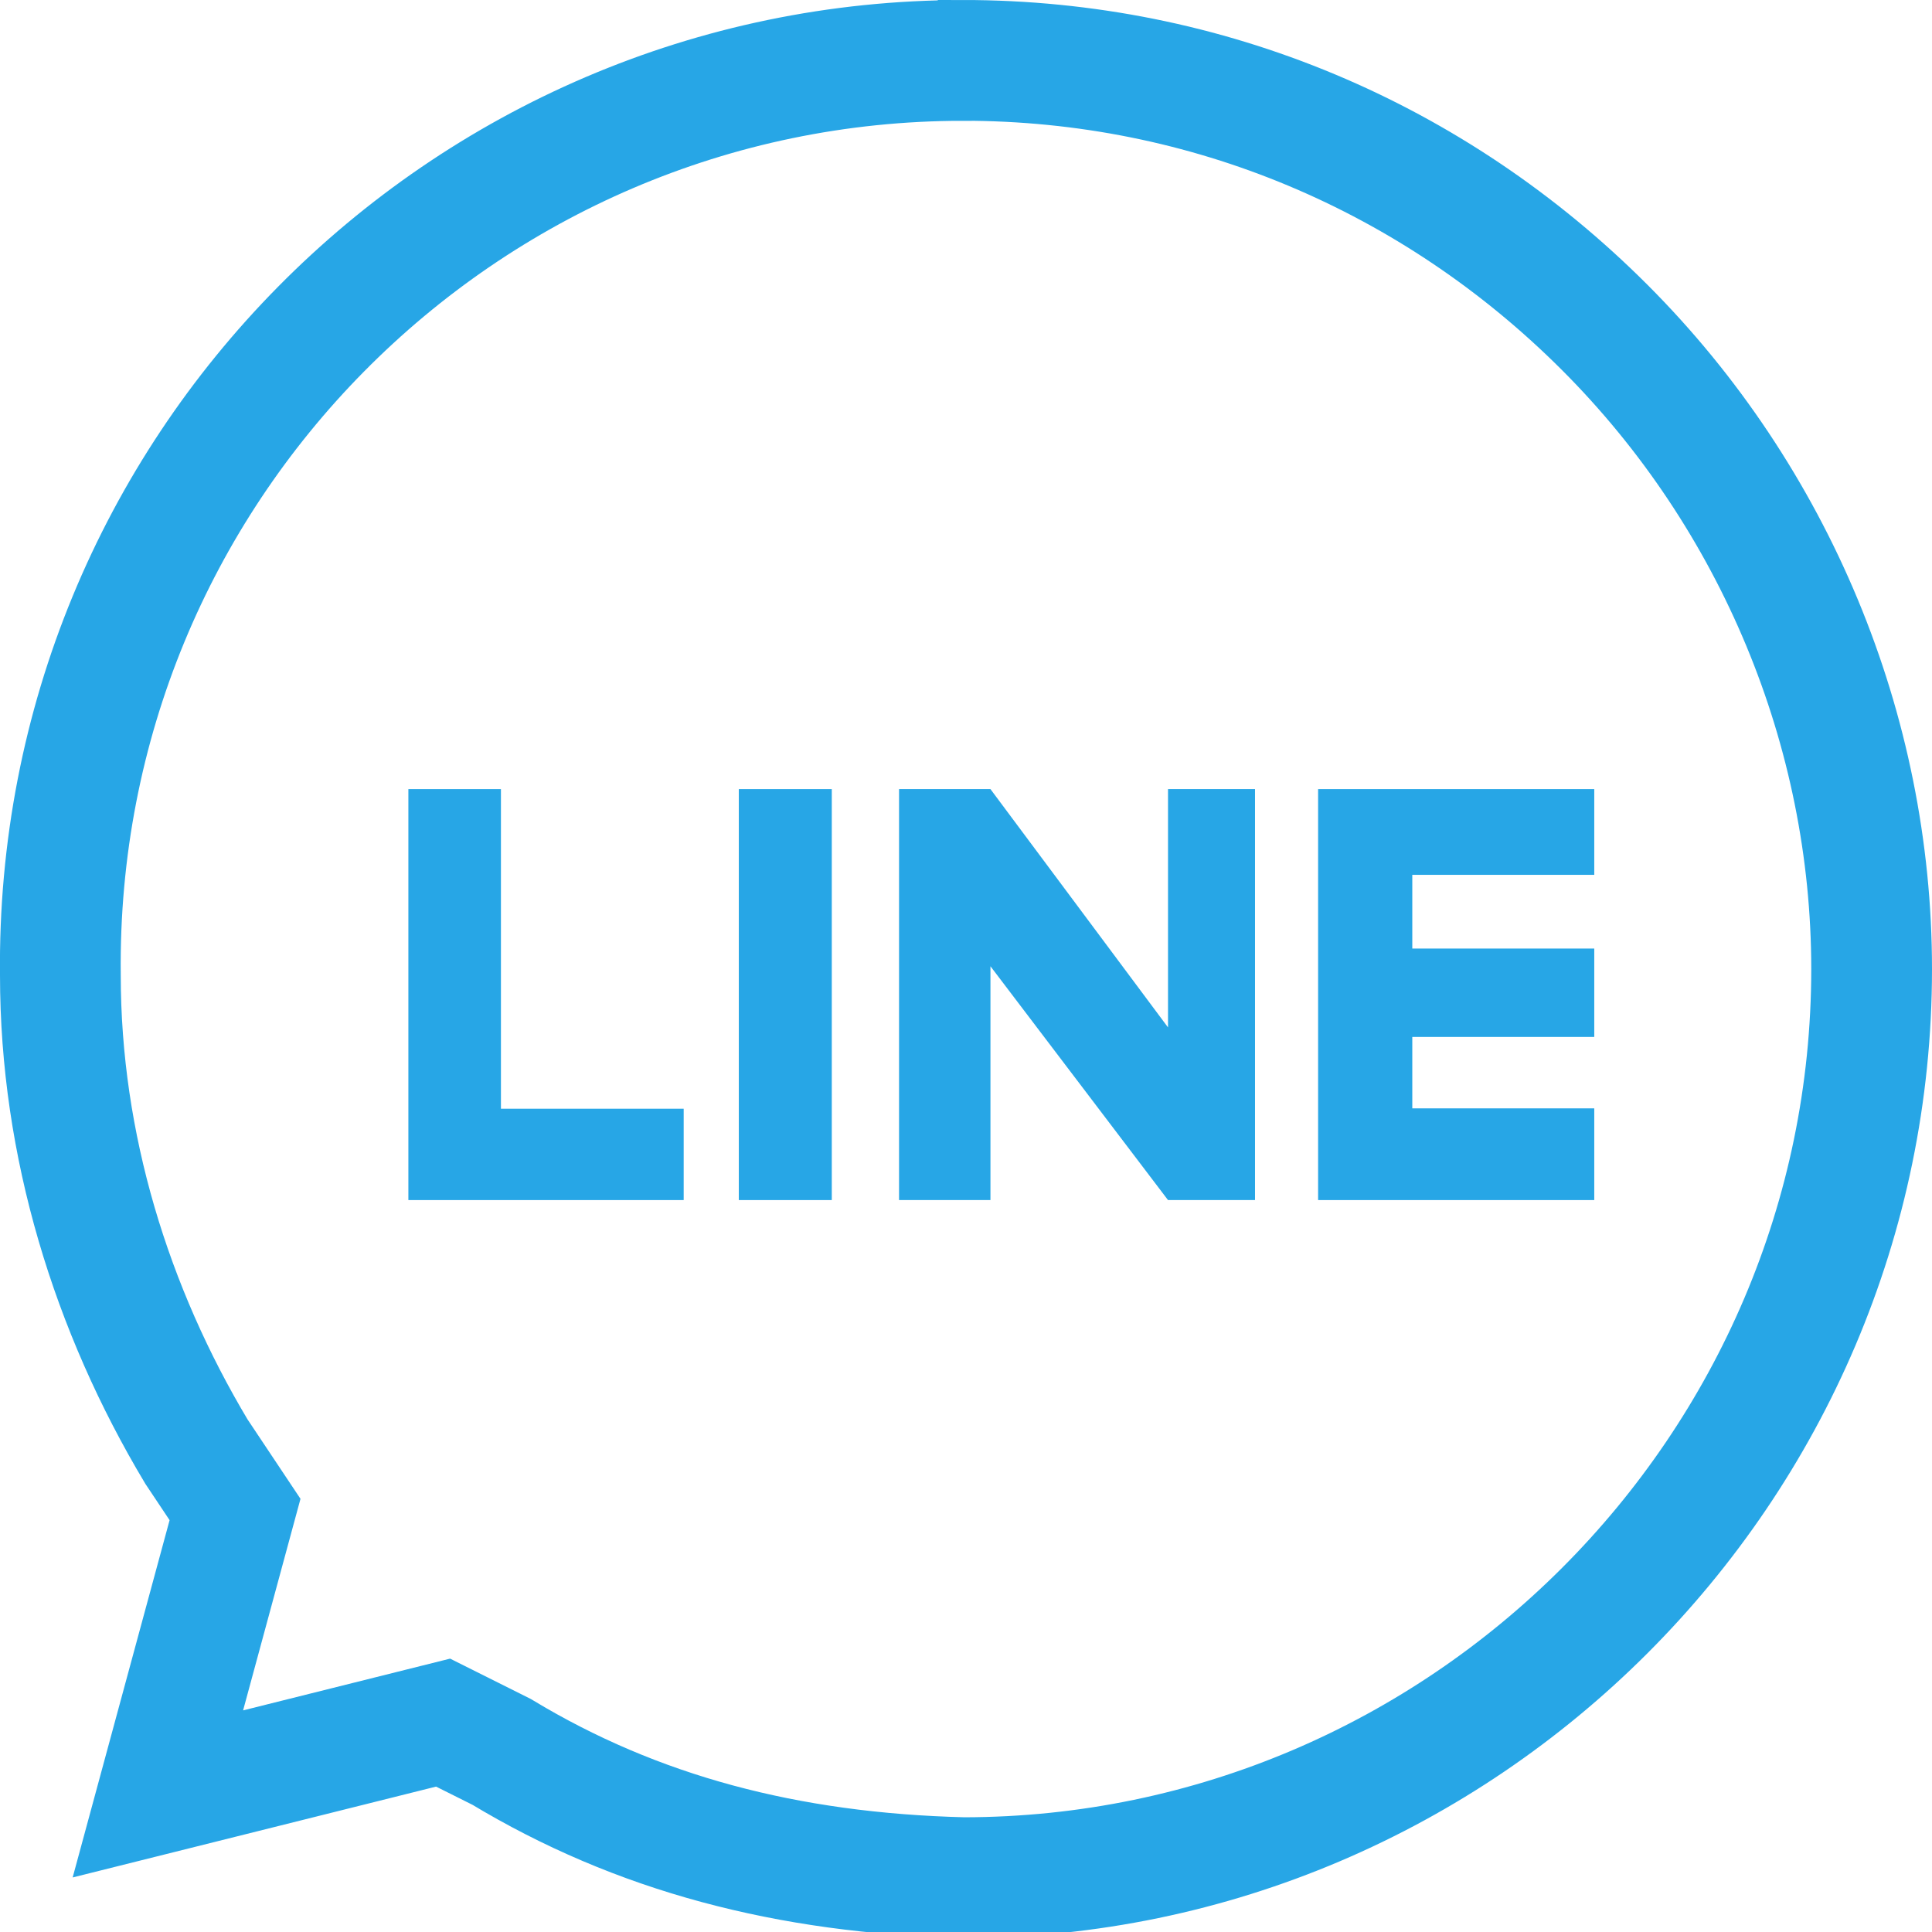 <svg height="32" viewBox="0 0 32 32" width="32" xmlns="http://www.w3.org/2000/svg"><g fill="none" fill-rule="evenodd"><path d="m15.95 1c4.045 0 7.806 1.6 10.628 4.422s4.422 6.677 4.422 10.628c0 4.139-1.694 7.9-4.422 10.628-2.725 2.725-6.482 4.418-10.616 4.422-2.923-.073-5.417-.733-7.655-2.084l-.968-.484-4.724 1.181 1.278-4.711-.64-.96c-1.406-2.35-2.253-5.073-2.253-7.891-.047-4.185 1.613-7.961 4.316-10.698 2.716-2.751 6.486-4.452 10.633-4.452z" fill-rule="nonzero" stroke="#27a6e6" stroke-width="2"/><g fill="#27a6e6" transform="translate(6.764 13.07)"><path d="m8.127 0v6.807h1.514v-3.873l2.941 3.873h1.441v-6.807h-1.441v3.947l-2.941-3.947z"/><path d="m5.473 0v6.807h1.54v-6.807"/><path d="m15.068 0v6.807h4.574v-1.519h-3.014v-1.183h3.014v-1.464h-3.014v-1.221h3.014v-1.42z"/><path d="m0 0v6.807h4.56v-1.513h-3.027v-5.294z"/></g></g></svg>